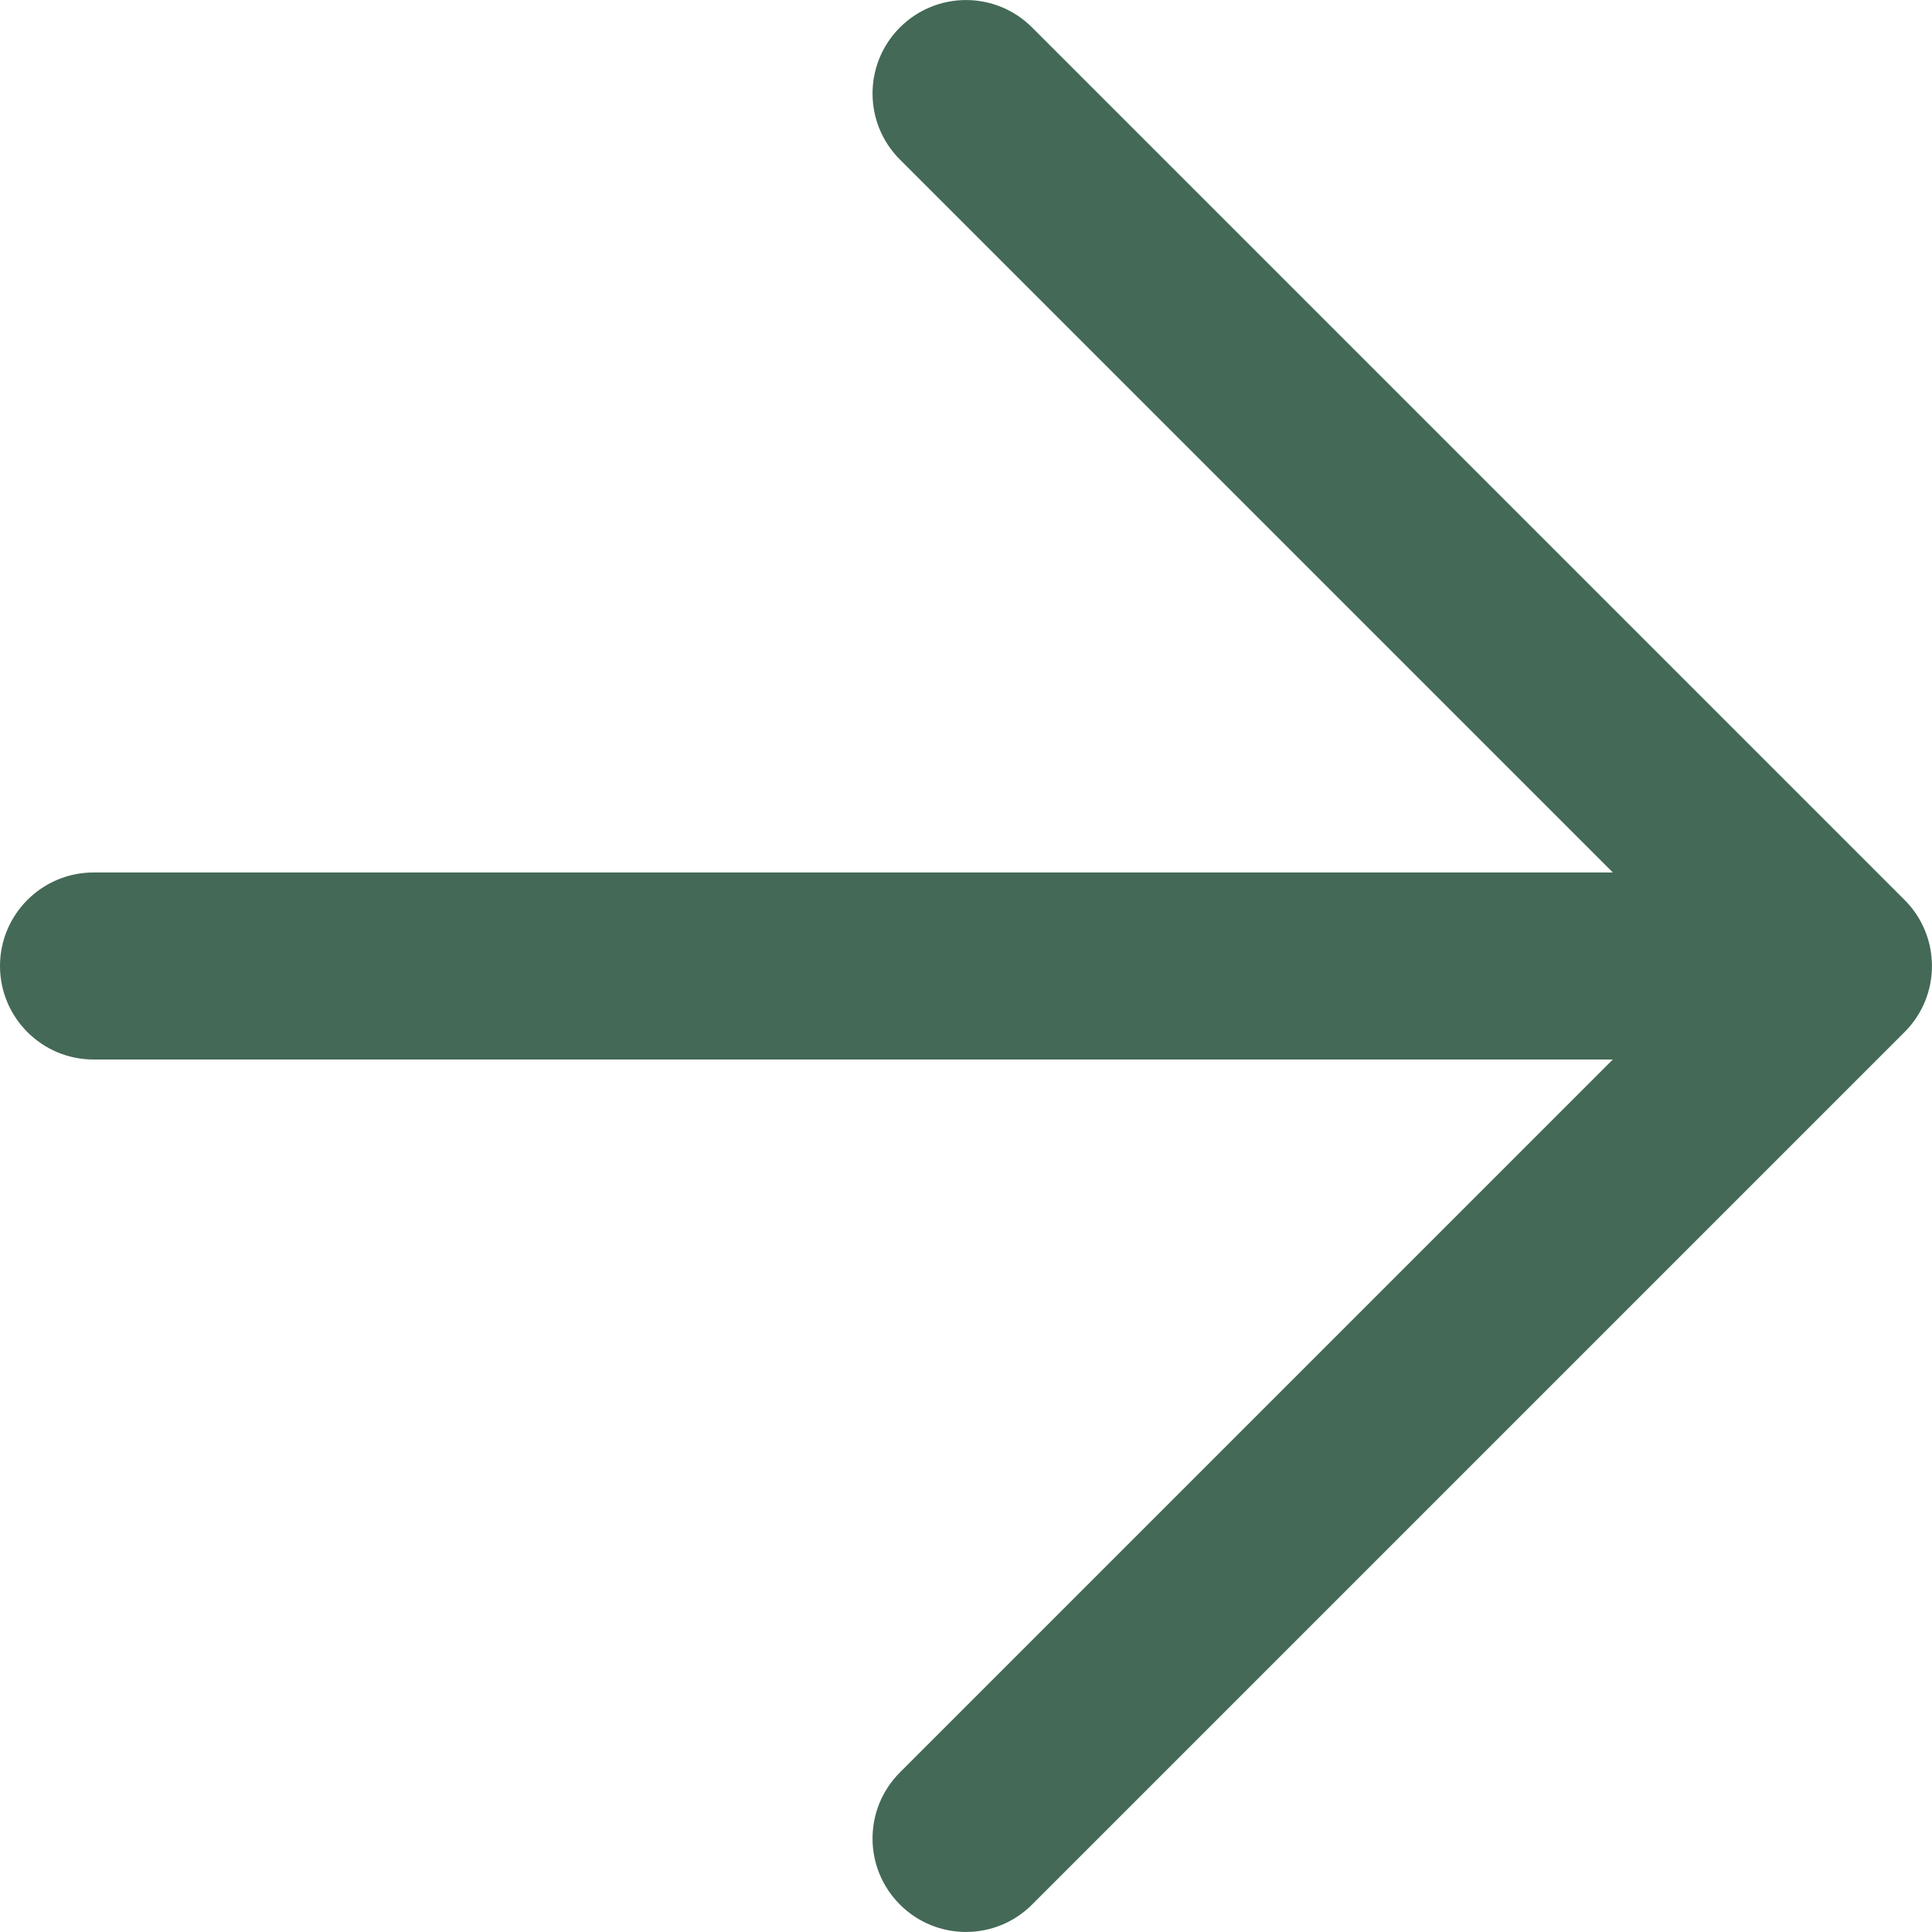 <svg width="10" height="10" viewBox="0 0 10 10" fill="none" xmlns="http://www.w3.org/2000/svg">
<g clip-path="url(#clip0_579_79)">
<path fill-rule="evenodd" clip-rule="evenodd" d="M4.658 0.142C4.847 -0.047 5.153 -0.047 5.342 0.142L9.858 4.658C10.047 4.847 10.047 5.153 9.858 5.342L5.342 9.858C5.153 10.047 4.847 10.047 4.658 9.858C4.469 9.669 4.469 9.363 4.658 9.174L8.348 5.484H0.484C0.217 5.484 0 5.267 0 5C0 4.733 0.217 4.516 0.484 4.516H8.348L4.658 0.826C4.469 0.637 4.469 0.331 4.658 0.142Z" fill="#446957"/>
</g>
<defs>
<clipPath id="clip0_579_79">
<rect width="10" height="10" fill="white"/>
</clipPath>
</defs>
</svg>
